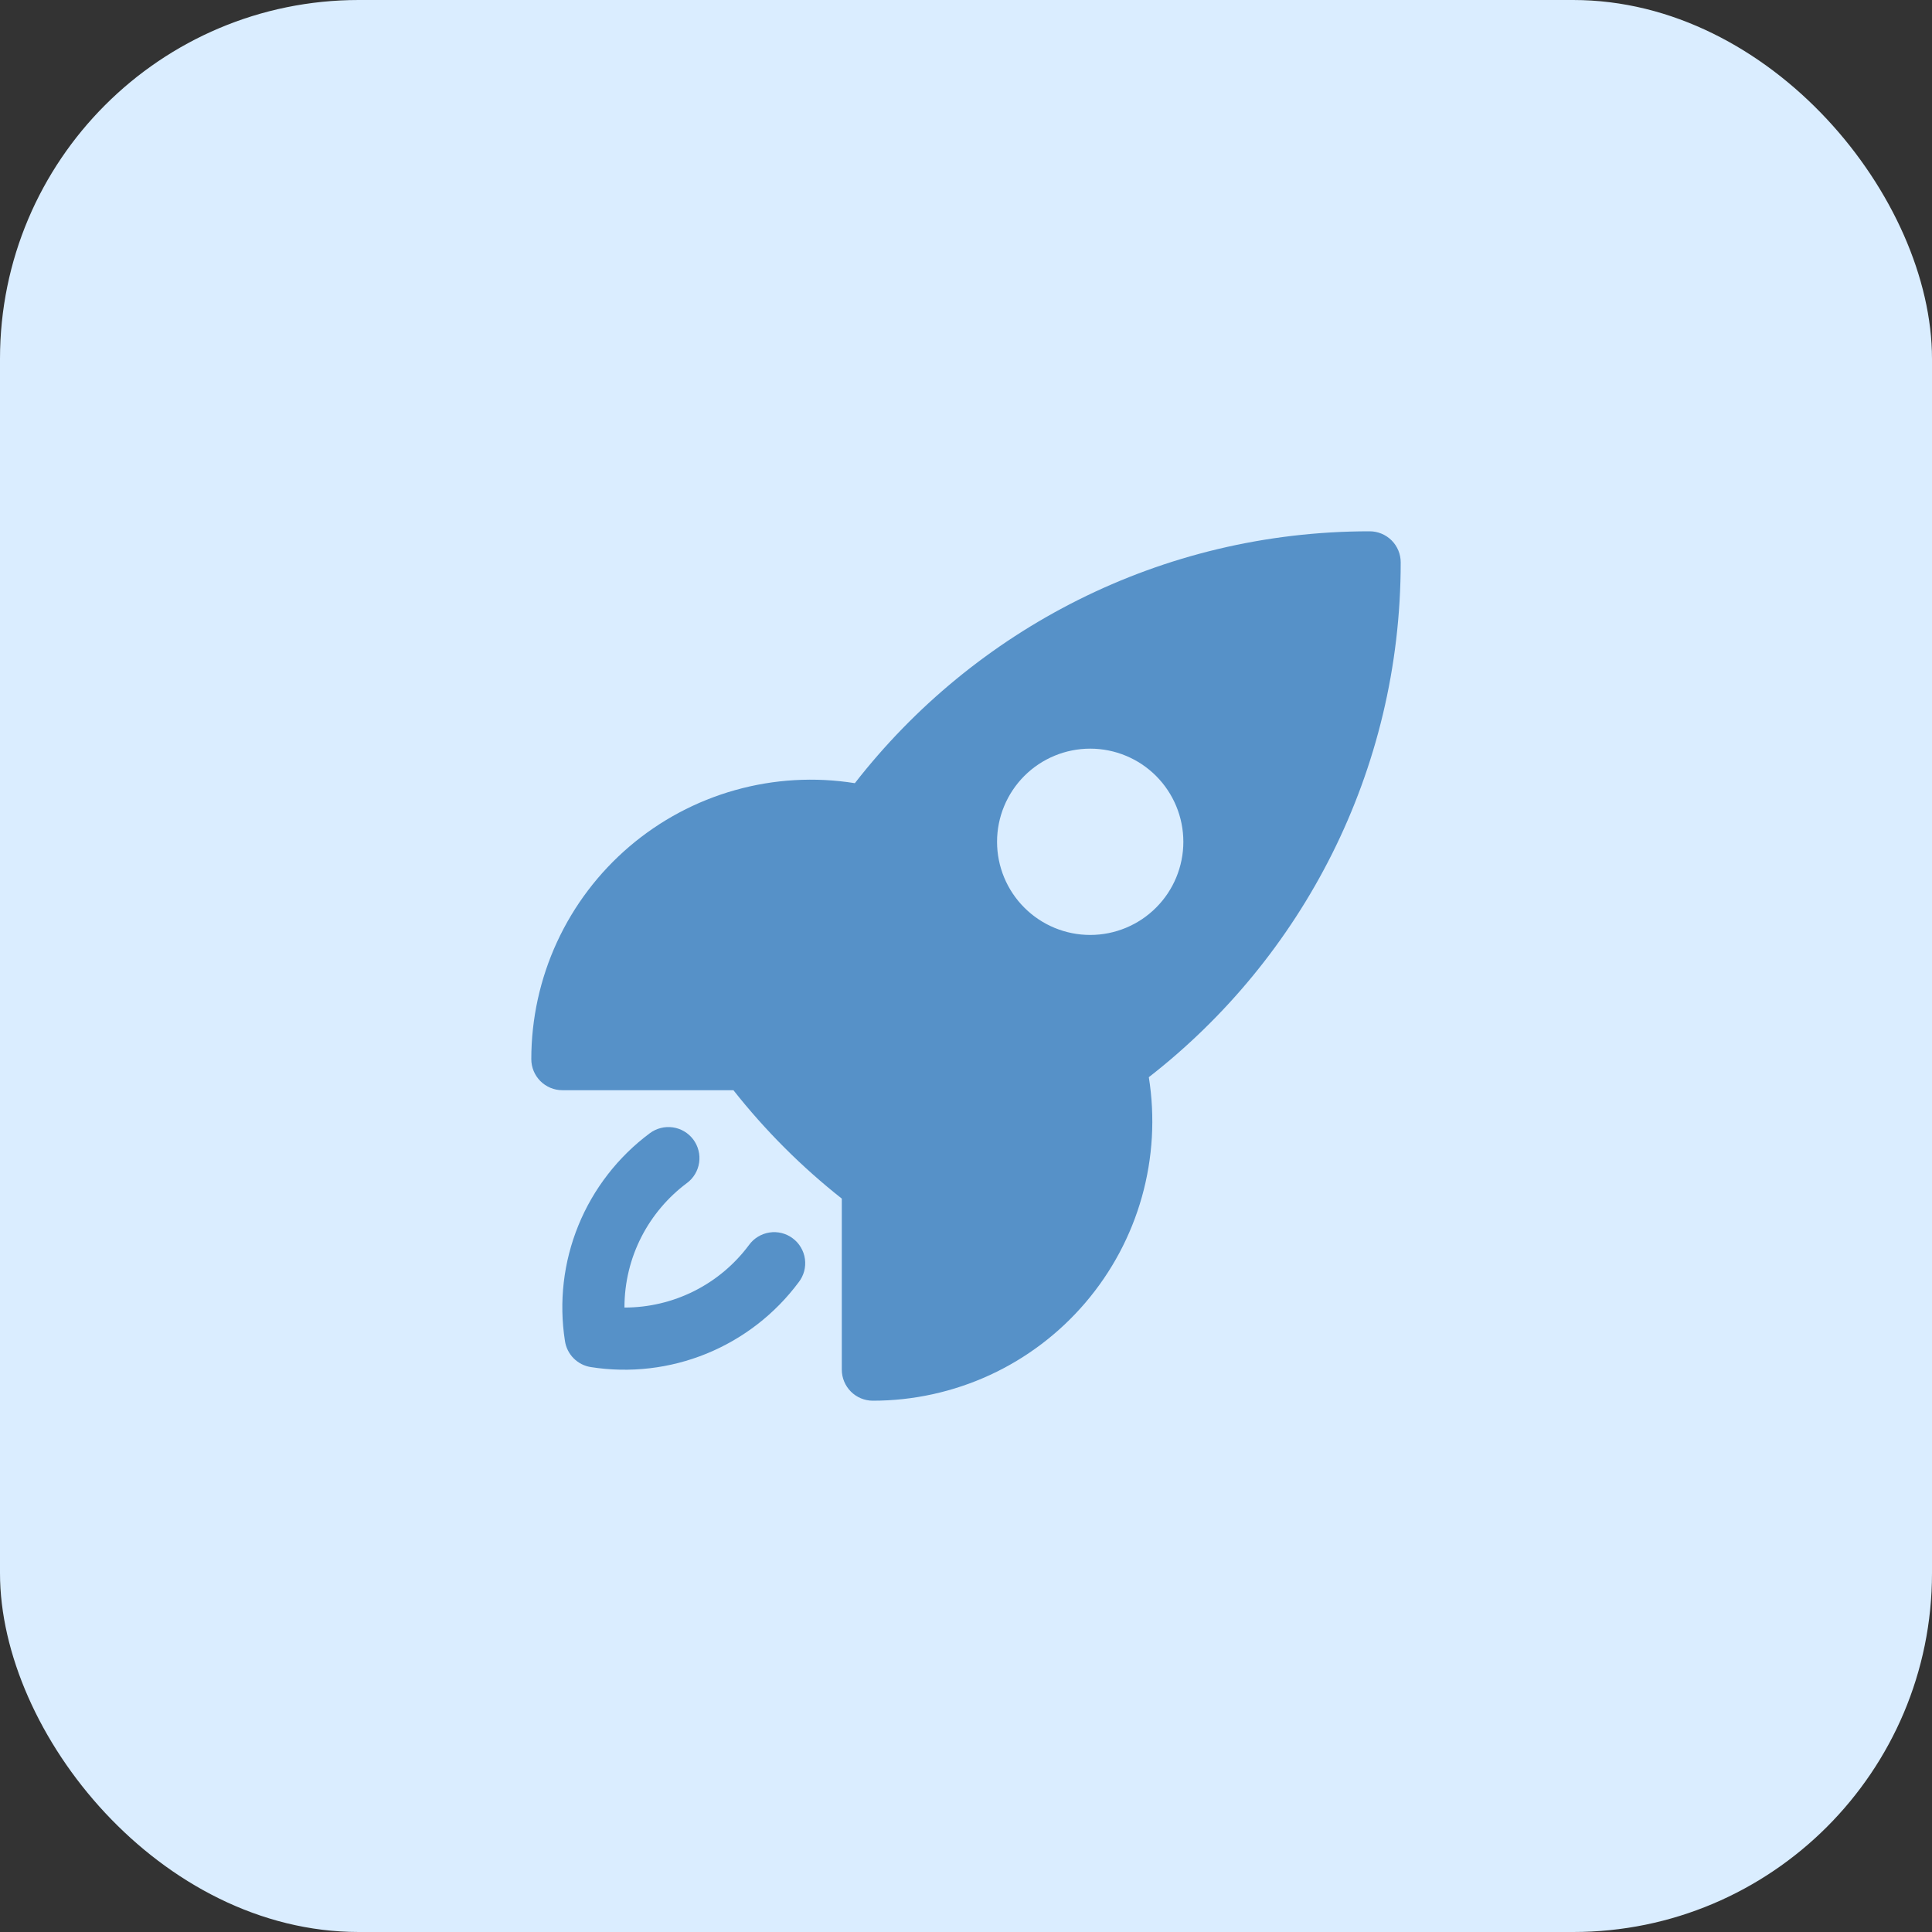 <svg width="70" height="70" viewBox="0 0 70 70" fill="none" xmlns="http://www.w3.org/2000/svg">
<rect x="0" y="0" width="70" height="70" fill="#333333" stroke="none"/>
<rect width="70" height="70" rx="13" fill="#DAEDFF"/>
<path fill-rule="evenodd" clip-rule="evenodd" d="M30.973 28.376C35.292 22.825 42.042 19.25 49.625 19.25C49.923 19.25 50.209 19.369 50.42 19.579C50.632 19.791 50.75 20.077 50.75 20.375C50.75 27.959 47.175 34.708 41.624 39.029C41.855 40.475 41.769 41.955 41.373 43.365C40.977 44.775 40.279 46.082 39.328 47.196C38.378 48.31 37.197 49.205 35.867 49.819C34.537 50.432 33.09 50.75 31.625 50.75C31.327 50.75 31.041 50.632 30.829 50.42C30.619 50.209 30.5 49.923 30.5 49.625V43.428C29.042 42.277 27.724 40.959 26.573 39.5H20.375C20.077 39.5 19.791 39.382 19.579 39.17C19.369 38.959 19.25 38.673 19.25 38.375C19.25 36.91 19.568 35.463 20.181 34.133C20.795 32.803 21.69 31.622 22.804 30.671C23.919 29.72 25.226 29.023 26.636 28.627C28.047 28.23 29.526 28.145 30.973 28.376ZM39.5 27.125C38.605 27.125 37.746 27.481 37.114 28.113C36.481 28.747 36.125 29.605 36.125 30.5C36.125 31.395 36.481 32.254 37.114 32.886C37.746 33.519 38.605 33.875 39.5 33.875C40.395 33.875 41.254 33.519 41.886 32.886C42.519 32.254 42.875 31.395 42.875 30.5C42.875 29.605 42.519 28.747 41.886 28.113C41.254 27.481 40.395 27.125 39.5 27.125Z" fill="#5691C8"/>
<path d="M24.89 42.863C25.009 42.775 25.109 42.664 25.184 42.537C25.26 42.41 25.31 42.269 25.331 42.123C25.352 41.977 25.345 41.828 25.308 41.684C25.272 41.541 25.208 41.406 25.12 41.288C25.031 41.169 24.921 41.069 24.794 40.994C24.667 40.918 24.526 40.868 24.38 40.847C24.233 40.826 24.084 40.833 23.941 40.87C23.798 40.906 23.663 40.97 23.545 41.058C22.394 41.914 21.499 43.069 20.957 44.396C20.415 45.724 20.247 47.175 20.47 48.591C20.506 48.827 20.616 49.046 20.785 49.215C20.953 49.384 21.171 49.495 21.407 49.532C22.824 49.755 24.275 49.586 25.602 49.044C26.93 48.501 28.084 47.606 28.94 46.455C29.031 46.337 29.098 46.202 29.137 46.058C29.175 45.914 29.184 45.763 29.164 45.615C29.144 45.467 29.094 45.325 29.018 45.197C28.943 45.068 28.842 44.956 28.722 44.867C28.603 44.777 28.467 44.713 28.322 44.676C28.177 44.64 28.026 44.633 27.879 44.656C27.731 44.679 27.59 44.731 27.462 44.809C27.335 44.886 27.224 44.989 27.137 45.11C26.614 45.813 25.933 46.385 25.15 46.778C24.366 47.171 23.502 47.376 22.625 47.375C22.625 45.53 23.513 43.89 24.89 42.863Z" fill="#5691C8"/>
</svg>
